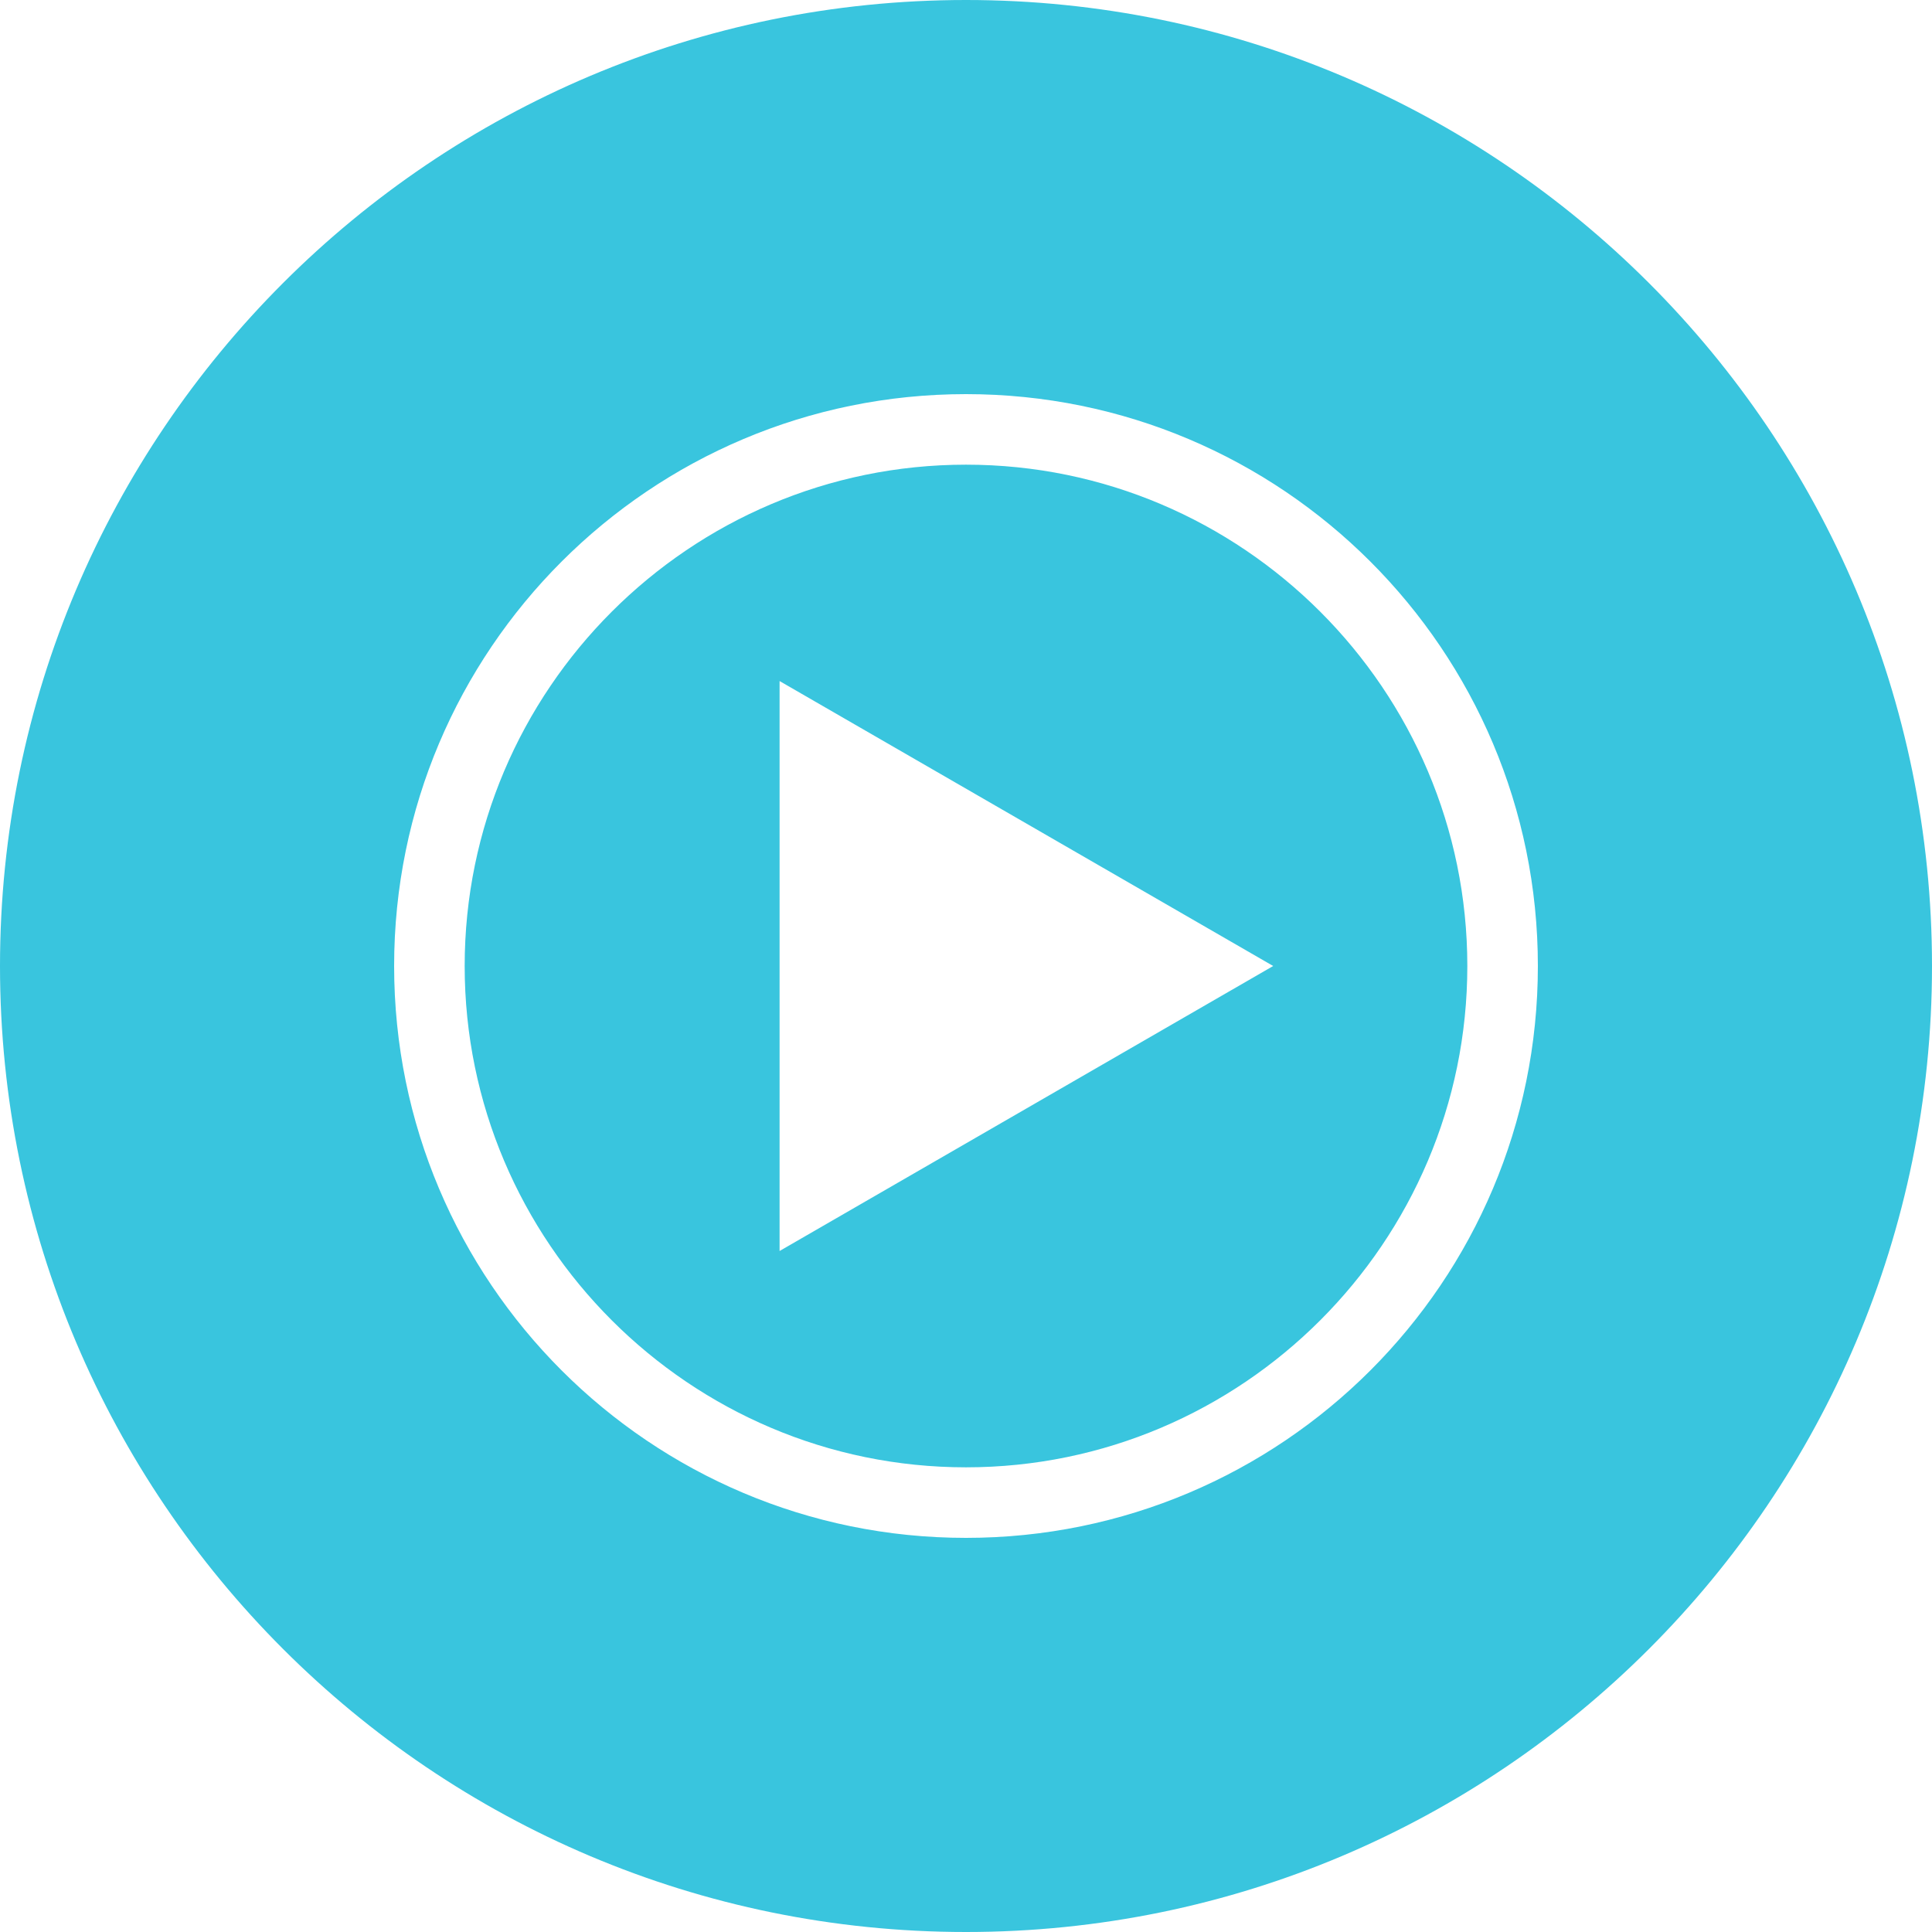 <?xml version="1.0" encoding="UTF-8"?> <svg xmlns="http://www.w3.org/2000/svg" width="35" height="35" viewBox="0 0 35 35" fill="none"><path d="M17.5 0C7.84 0 0 7.84 0 17.5C0 27.16 7.84 35 17.5 35C27.16 35 35 27.16 35 17.5C35 7.84 27.16 0 17.5 0ZM17.5 27.86C11.777 27.86 7.14 23.223 7.14 17.5C7.14 11.777 11.777 7.14 17.5 7.14C23.223 7.14 27.86 11.777 27.86 17.5C27.86 23.223 23.223 27.86 17.5 27.86ZM17.5 8.418C12.495 8.418 8.418 12.495 8.418 17.5C8.418 22.505 12.495 26.582 17.5 26.582C22.505 26.582 26.582 22.505 26.582 17.5C26.582 12.495 22.505 8.418 17.5 8.418ZM14.123 22.663V12.338L23.065 17.5L14.123 22.663Z" fill="#39C5DE"></path></svg> 